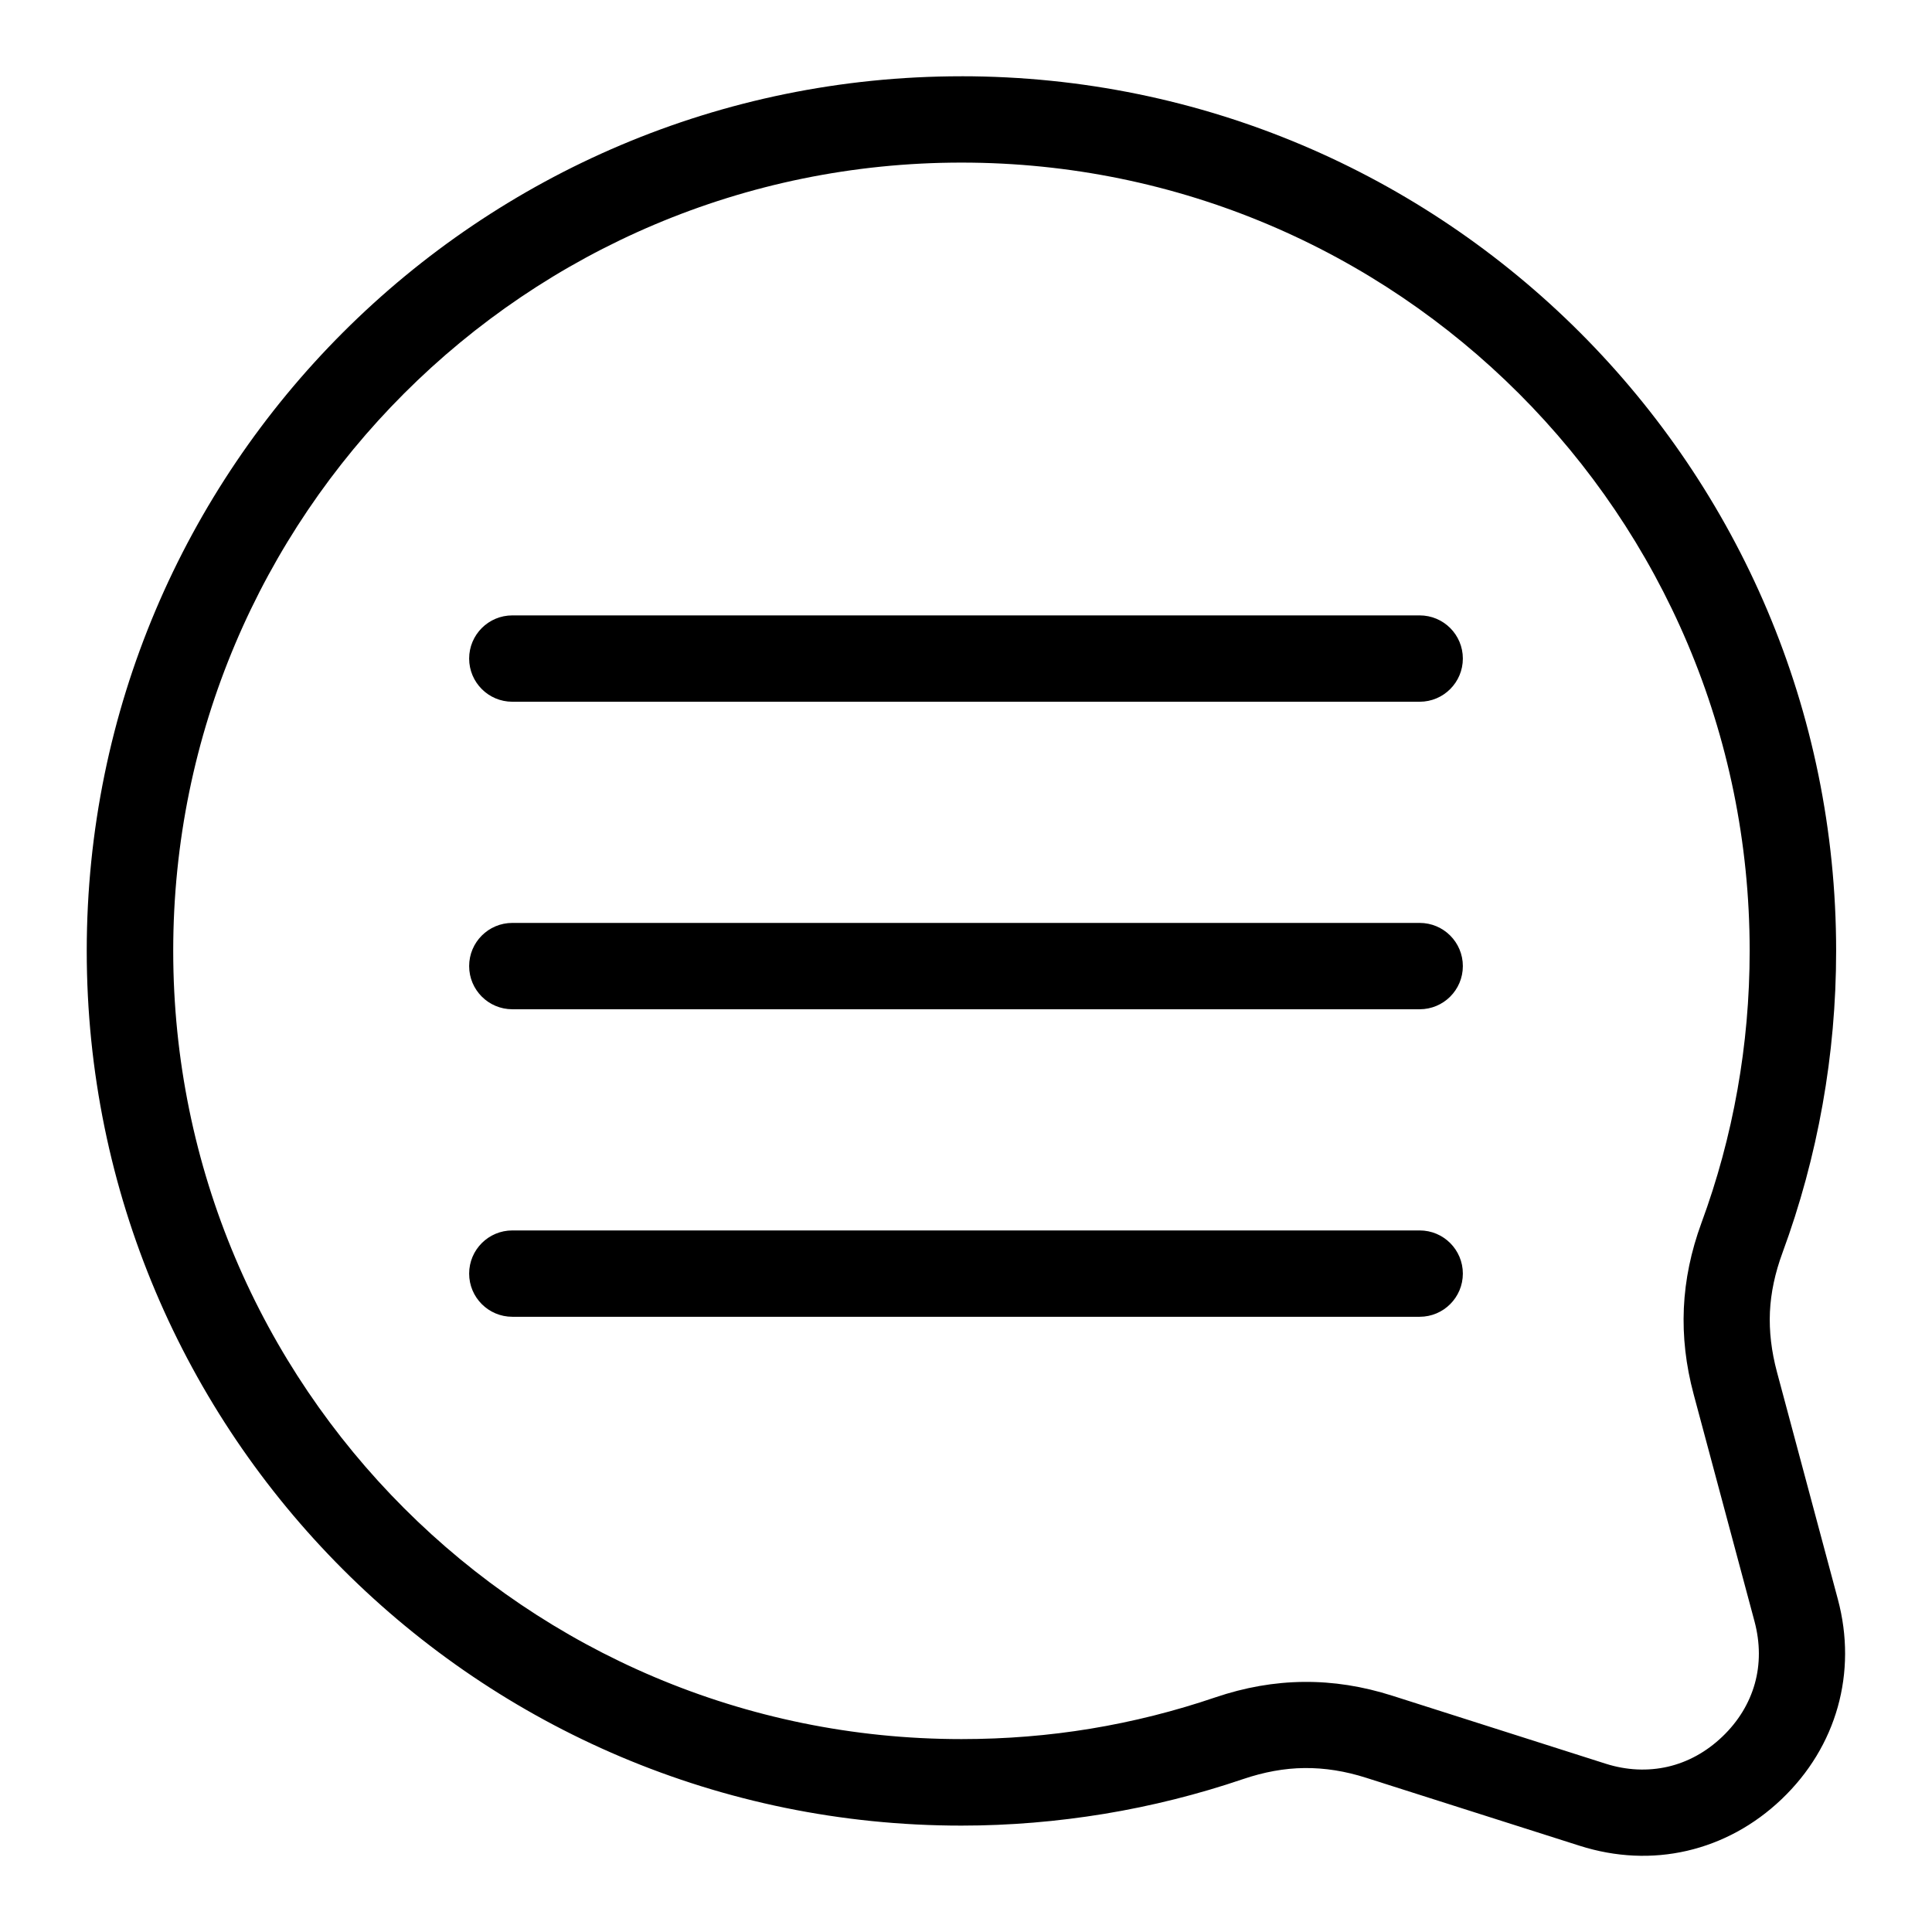 <?xml version="1.0" encoding="UTF-8"?>
<!-- Uploaded to: SVG Repo, www.svgrepo.com, Generator: SVG Repo Mixer Tools -->
<svg fill="#000000" width="800px" height="800px" version="1.1" viewBox="144 144 512 512" xmlns="http://www.w3.org/2000/svg">
 <path d="m398.8 164.21c64.008 0 121.96 25.953 163.9 67.895 41.941 41.941 67.895 99.891 67.895 163.9 0 13.859-1.223 27.449-3.582 40.672-2.402 13.543-5.984 26.691-10.641 39.328-1.98 5.379-3.082 10.566-3.324 15.672-0.227 5.152 0.395 10.43 1.875 15.961l16.129 60.188c2.602 9.719 2.523 19.453-0.031 28.551-2.555 9.082-7.559 17.441-14.859 24.41-7.269 6.938-15.855 11.562-25.074 13.695-9.16 2.117-18.879 1.723-28.492-1.344l-56.484-17.984c-5.609-1.797-11.047-2.66-16.43-2.602-5.305 0.047-10.699 1.043-16.324 2.949-11.789 4.004-24.078 7.106-36.727 9.191-12.438 2.039-25.074 3.113-37.848 3.113-64.008 0-121.96-25.953-163.9-67.895-41.941-41.941-67.895-99.891-67.895-163.9 0-64.008 25.953-121.96 67.895-163.9 41.941-41.941 99.891-67.895 163.9-67.895zm-119.03 328.75c-6.316 0-11.441-5.125-11.441-11.441 0-6.316 5.125-11.441 11.441-11.441h240.46c6.332 0 11.441 5.125 11.441 11.441 0 6.316-5.125 11.441-11.441 11.441zm0-81.496c-6.316 0-11.441-5.125-11.441-11.441 0-6.316 5.125-11.441 11.441-11.441h240.46c6.332 0 11.441 5.125 11.441 11.441 0 6.332-5.125 11.441-11.441 11.441zm0-81.496c-6.316 0-11.441-5.125-11.441-11.441s5.125-11.441 11.441-11.441h240.46c6.332 0 11.441 5.125 11.441 11.441s-5.125 11.441-11.441 11.441zm266.74-81.695c-37.801-37.801-90.023-61.184-147.71-61.184-57.691 0-109.91 23.383-147.71 61.184-37.801 37.801-61.184 90.023-61.184 147.71 0 57.691 23.383 109.91 61.184 147.71s90.023 61.184 147.71 61.184c11.758 0 23.172-0.938 34.172-2.75 11.305-1.859 22.371-4.656 33.07-8.297 7.844-2.66 15.598-4.035 23.488-4.109 7.801-0.074 15.566 1.148 23.488 3.672l56.484 18c5.594 1.785 11.23 2.012 16.504 0.801 5.231-1.211 10.172-3.883 14.434-7.965 4.246-4.051 7.148-8.855 8.602-14.043 1.449-5.152 1.449-10.777-0.074-16.488l-16.129-60.188c-2.07-7.723-2.934-15.281-2.602-22.84 0.348-7.602 1.906-15.055 4.656-22.566 4.188-11.352 7.406-23.184 9.566-35.398 2.117-11.895 3.219-24.184 3.219-36.742 0-57.691-23.383-109.91-61.184-147.71z"/>
</svg>